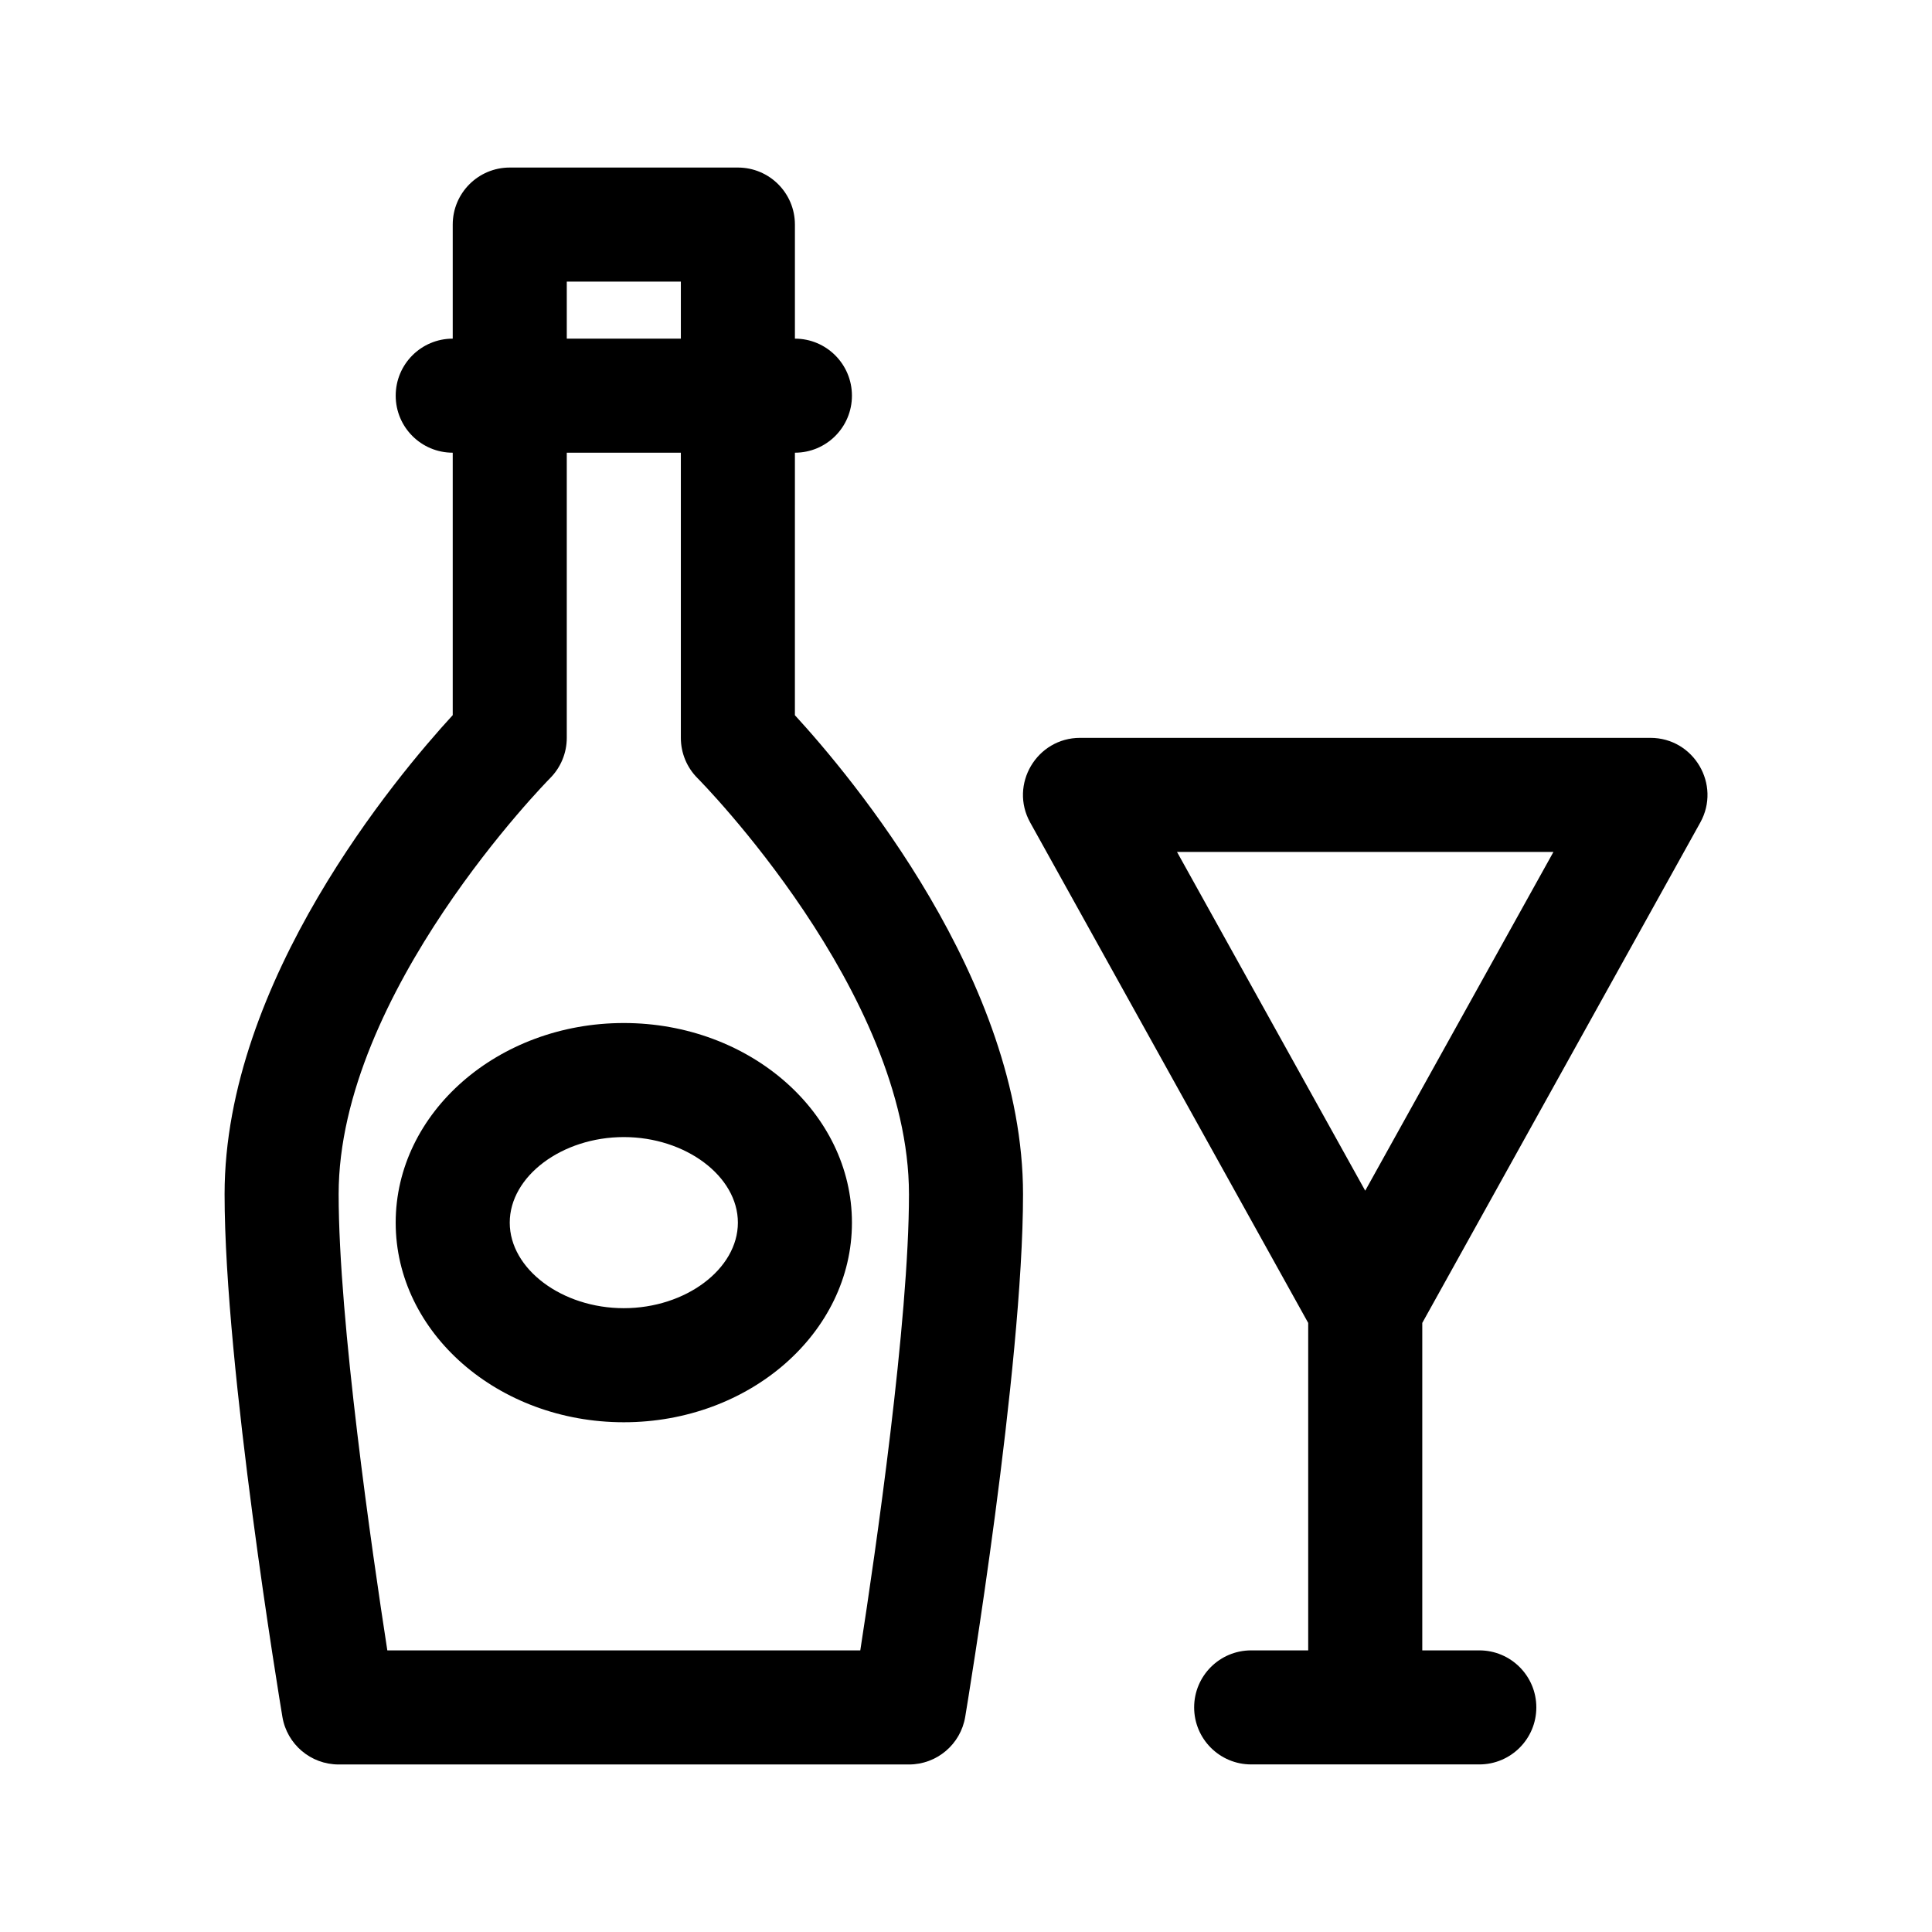 <svg xmlns="http://www.w3.org/2000/svg" fill="#000000" width="800px" height="800px" version="1.1" viewBox="144 144 512 512">
 <g>
  <path d="m354.66 263.97c8.348 0 15.113-6.762 15.113-15.113 0-8.352-6.766-15.113-15.113-15.113v-30.23c0-8.352-6.766-15.113-15.113-15.113h-60.457c-8.348 0-15.113 6.762-15.113 15.113v30.23c-8.348 0-15.113 6.762-15.113 15.113 0 8.352 6.766 15.113 15.113 15.113v69.551c-14.734 16.043-60.461 70.387-60.461 126.94 0 46.066 14.695 134.76 15.32 138.51 1.211 7.289 7.523 12.633 14.91 12.633h151.14c7.387 0 13.699-5.344 14.906-12.637 0.625-3.746 15.32-92.438 15.32-138.5 0-56.547-45.727-110.89-60.457-126.93zm-60.457-45.34h30.23v15.113h-30.23zm90.684 241.83c0 33.695-8.832 94.625-12.902 120.91h-125.34c-4.07-26.289-12.902-87.219-12.902-120.91 0-53.375 55.484-109.67 56.043-110.24 2.82-2.836 4.414-6.672 4.414-10.672v-75.574h30.23v75.57c0 4.016 1.594 7.856 4.43 10.688 0.555 0.559 56.023 56.648 56.023 110.23z"/>
  <path d="m248.86 468.01c0 29.168 27.121 52.902 60.457 52.902s60.457-23.734 60.457-52.898c0-29.168-27.121-52.902-60.457-52.902s-60.457 23.734-60.457 52.898zm90.688 0c0 12.293-13.844 22.672-30.23 22.672-16.383 0-30.23-10.379-30.23-22.672s13.844-22.672 30.23-22.672c16.383 0 30.23 10.379 30.23 22.672z"/>
  <path d="m581.37 339.54h-151.14c-11.48 0-18.824 12.375-13.211 22.449l73.668 132.6v86.777h-15.113c-8.348 0-15.113 6.762-15.113 15.113s6.766 15.113 15.113 15.113h60.457c8.348 0 15.113-6.762 15.113-15.113s-6.766-15.113-15.113-15.113h-15.113v-86.777l73.668-132.6c5.586-10.031-1.68-22.449-13.211-22.449zm-75.574 120.01-49.879-89.785h99.766z"/>
 </g>
</svg>